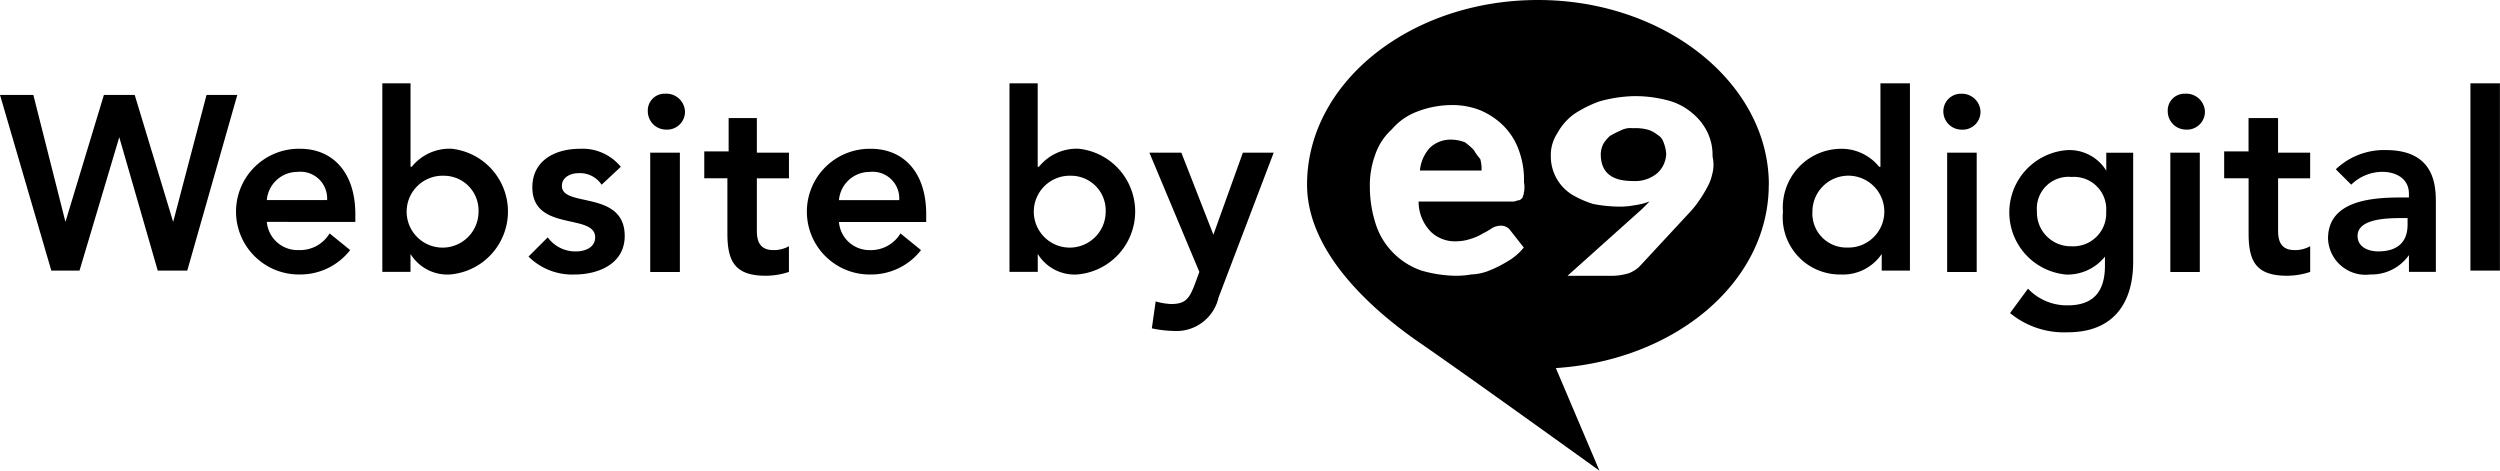 <svg xmlns="http://www.w3.org/2000/svg" width="96.121" height="18.099" viewBox="0 0 96.121 18.099">
  <g id="e9-attribution-fill" transform="translate(-1.5 -793.5)">
    <path id="Path_1963" data-name="Path 1963" d="M77.078,799.749a1.012,1.012,0,0,0-.394-.2,1.85,1.85,0,0,0-.542-.049.812.812,0,0,0-.493.1,3.17,3.17,0,0,0-.394.2,1.4,1.4,0,0,0-.249.3.929.929,0,0,0-.1.394c0,.69.394,1.037,1.234,1.037a1.334,1.334,0,0,0,.937-.3,1.048,1.048,0,0,0,.345-.739,1.439,1.439,0,0,0-.1-.444.514.514,0,0,0-.246-.3Zm-7.053.592a2.15,2.15,0,0,0-.345-.3,1.461,1.461,0,0,0-.495-.1,1.162,1.162,0,0,0-.838.3,1.489,1.489,0,0,0-.394.887h2.368a1.364,1.364,0,0,0-.049-.444,2.093,2.093,0,0,1-.246-.345Z" transform="translate(-11.859 -1.071)"/>
    <path id="Path_1964" data-name="Path 1964" d="M80.425,800.6c0-3.9-3.994-7.1-8.877-7.1s-8.878,3.156-8.878,7.1c0,2.662,2.615,4.882,4.242,6.016,1.725,1.183,7,4.981,7,4.981l-1.676-3.945c4.586-.3,8.186-3.3,8.186-7.051Zm-9.419.3c0,.1-.049.148-.049.2-.049.049-.1.1-.148.1s-.148.049-.2.049h-3.65a1.652,1.652,0,0,0,.493,1.183,1.343,1.343,0,0,0,.986.345,1.788,1.788,0,0,0,.544-.1,1.745,1.745,0,0,0,.444-.2,2.161,2.161,0,0,0,.345-.2.712.712,0,0,1,.345-.1.443.443,0,0,1,.345.15l.542.69a2.211,2.211,0,0,1-.641.542,4.494,4.494,0,0,1-.69.345,1.988,1.988,0,0,1-.69.148,3.245,3.245,0,0,1-.69.049,5.034,5.034,0,0,1-1.232-.2,2.814,2.814,0,0,1-1.037-.641,2.755,2.755,0,0,1-.692-1.084,4.648,4.648,0,0,1-.246-1.479,3.4,3.4,0,0,1,.2-1.232,2.307,2.307,0,0,1,.641-.988,2.377,2.377,0,0,1,.988-.69,3.706,3.706,0,0,1,1.282-.247,2.893,2.893,0,0,1,1.134.2,2.8,2.8,0,0,1,.887.591,2.528,2.528,0,0,1,.593.937,3.246,3.246,0,0,1,.2,1.234,1.044,1.044,0,0,1,0,.393Zm7.249-.74a1.764,1.764,0,0,1-.2.542,4.333,4.333,0,0,1-.3.493,3.454,3.454,0,0,1-.394.493l-1.922,2.072a1.315,1.315,0,0,1-.394.244,2.36,2.36,0,0,1-.592.1H72.684l2.861-2.563.148-.148.148-.148a2.6,2.6,0,0,1-.592.148,3.03,3.03,0,0,1-.69.049,5.5,5.5,0,0,1-.889-.1,3.828,3.828,0,0,1-.789-.345,1.727,1.727,0,0,1-.838-1.479,1.522,1.522,0,0,1,.246-.889,2.24,2.24,0,0,1,.641-.739,4.6,4.6,0,0,1,.986-.493,5.377,5.377,0,0,1,1.283-.2,4.818,4.818,0,0,1,1.282.148,2.343,2.343,0,0,1,.987.493,2.182,2.182,0,0,1,.592.739,2,2,0,0,1,.2.938,1.4,1.4,0,0,1,0,.639Z" transform="translate(-10.916 0)"/>
    <g id="Group_97" data-name="Group 97" transform="translate(1.5 796.704)">
      <path id="Path_1965" data-name="Path 1965" d="M1.5,797.845H2.782l1.234,4.882,1.479-4.882H6.679l1.479,4.882,1.283-4.882h1.183L8.7,804.6H7.565l-1.479-5.128L4.557,804.6H3.473Zm10.258,4.882a1.189,1.189,0,0,0,1.232,1.084,1.325,1.325,0,0,0,1.183-.641l.79.641a2.424,2.424,0,0,1-1.922.938,2.417,2.417,0,1,1,0-4.833c1.232,0,2.121.887,2.121,2.514v.3Zm2.318-.838a1.024,1.024,0,0,0-1.134-1.084,1.181,1.181,0,0,0-1.183,1.084ZM16.2,797.4h1.084v3.207h.049a1.861,1.861,0,0,1,1.528-.692,2.428,2.428,0,0,1-.048,4.833,1.662,1.662,0,0,1-1.53-.789v.69H16.2Zm2.366,3.553a1.382,1.382,0,1,0,1.333,1.38,1.334,1.334,0,0,0-1.331-1.38Zm6.066.345a1,1,0,0,0-.887-.444c-.3,0-.641.148-.641.493,0,.838,2.415.148,2.415,1.922,0,1.086-1.035,1.481-1.922,1.481a2.377,2.377,0,0,1-1.776-.69l.739-.739a1.309,1.309,0,0,0,1.084.542c.345,0,.739-.148.739-.542,0-.938-2.415-.2-2.415-1.924,0-1.038.887-1.48,1.824-1.48a1.9,1.9,0,0,1,1.577.692l-.738.69Zm2.466-3.5a.716.716,0,0,1,.739.69.687.687,0,0,1-.739.69.7.7,0,0,1-.69-.69A.645.645,0,0,1,27.1,797.8Zm-.542,2.267h1.084v4.588H26.5v-4.587h.049Zm2.022.937v-.986h.937v-1.281H30.6v1.331h1.234v.986H30.6v2.021c0,.443.148.739.641.739a1.208,1.208,0,0,0,.592-.148v.986a2.79,2.79,0,0,1-.887.148c-1.183,0-1.479-.542-1.479-1.627v-2.12h-.889V801Zm5.178,1.726a1.176,1.176,0,0,0,1.183,1.084,1.327,1.327,0,0,0,1.183-.641l.789.641a2.424,2.424,0,0,1-1.922.938,2.417,2.417,0,1,1,0-4.833c1.234,0,2.122.887,2.122,2.514v.3H33.755Zm2.318-.838a1.024,1.024,0,0,0-1.134-1.084,1.181,1.181,0,0,0-1.183,1.084Z" transform="translate(-1.5 -797.4)"/>
      <g id="Group_95" data-name="Group 95" transform="translate(38.764)">
        <path id="Path_1966" data-name="Path 1966" d="M48.684,797.4h1.134v3.207h.049a1.863,1.863,0,0,1,1.53-.692,2.428,2.428,0,0,1-.049,4.833,1.659,1.659,0,0,1-1.528-.789v.69H48.733V797.4Zm2.415,3.553a1.382,1.382,0,1,0,1.333,1.38,1.334,1.334,0,0,0-1.331-1.38Zm3.01-.888h1.232l1.232,3.155,1.134-3.155h1.185l-2.121,5.572a1.659,1.659,0,0,1-1.725,1.283,4.378,4.378,0,0,1-.84-.1l.148-1.035a2.47,2.47,0,0,0,.592.1c.542,0,.69-.2.887-.692l.2-.542-1.921-4.586Z" transform="translate(-48.684 -797.4)"/>
      </g>
      <g id="Group_96" data-name="Group 96" transform="translate(68.552)">
        <path id="Path_1967" data-name="Path 1967" d="M88.74,803.961a1.8,1.8,0,0,1-1.577.789,2.2,2.2,0,0,1-2.22-2.415,2.252,2.252,0,0,1,2.169-2.417,1.862,1.862,0,0,1,1.53.692h.049V797.4h1.134v7.2H88.74v-.641Zm-1.331-.247a1.382,1.382,0,1,0-1.333-1.382,1.307,1.307,0,0,0,1.333,1.382ZM91.8,797.8a.716.716,0,0,1,.739.69.687.687,0,0,1-.739.69.7.7,0,0,1-.69-.69A.673.673,0,0,1,91.8,797.8Zm-.542,2.267h1.134v4.588H91.256v-4.587Zm7.15,0v4.192c0,1.627-.789,2.713-2.514,2.713a3.269,3.269,0,0,1-2.22-.739l.69-.938a2.059,2.059,0,0,0,1.528.641c1.086,0,1.431-.641,1.431-1.528v-.345a1.849,1.849,0,0,1-1.479.69,2.4,2.4,0,0,1,0-4.783,1.66,1.66,0,0,1,1.53.789v-.69h1.035Zm-3.7,2.267a1.3,1.3,0,0,0,1.331,1.331,1.267,1.267,0,0,0,1.331-1.331A1.242,1.242,0,0,0,96.04,801,1.218,1.218,0,0,0,94.709,802.333Zm5.72-4.536a.716.716,0,0,1,.739.69.687.687,0,0,1-.739.69.7.7,0,0,1-.69-.69A.645.645,0,0,1,100.428,797.8Zm-.592,2.267h1.134v4.588H99.837v-4.587Zm2.071.937v-.986h.937v-1.281h1.135v1.331h1.234v.986H103.98v2.021c0,.443.148.739.641.739a1.219,1.219,0,0,0,.593-.148v.986a2.8,2.8,0,0,1-.889.148c-1.183,0-1.479-.542-1.479-1.627v-2.12h-.938Zm7.1,3.008a1.757,1.757,0,0,1-1.479.739,1.443,1.443,0,0,1-1.628-1.38c0-1.48,1.725-1.58,2.81-1.58h.3v-.148c0-.542-.444-.838-1.035-.838a1.722,1.722,0,0,0-1.183.493l-.593-.591a2.687,2.687,0,0,1,1.925-.739c1.922,0,1.922,1.43,1.922,2.07v2.614h-1.035v-.641Zm-.049-1.429h-.246c-.641,0-1.676.049-1.676.688,0,.445.444.593.789.593.789,0,1.134-.394,1.134-1.035v-.246Zm2.417-5.181h1.134v7.2h-1.134Z" transform="translate(-84.943 -797.4)"/>
      </g>
    </g>
  </g>
</svg>
